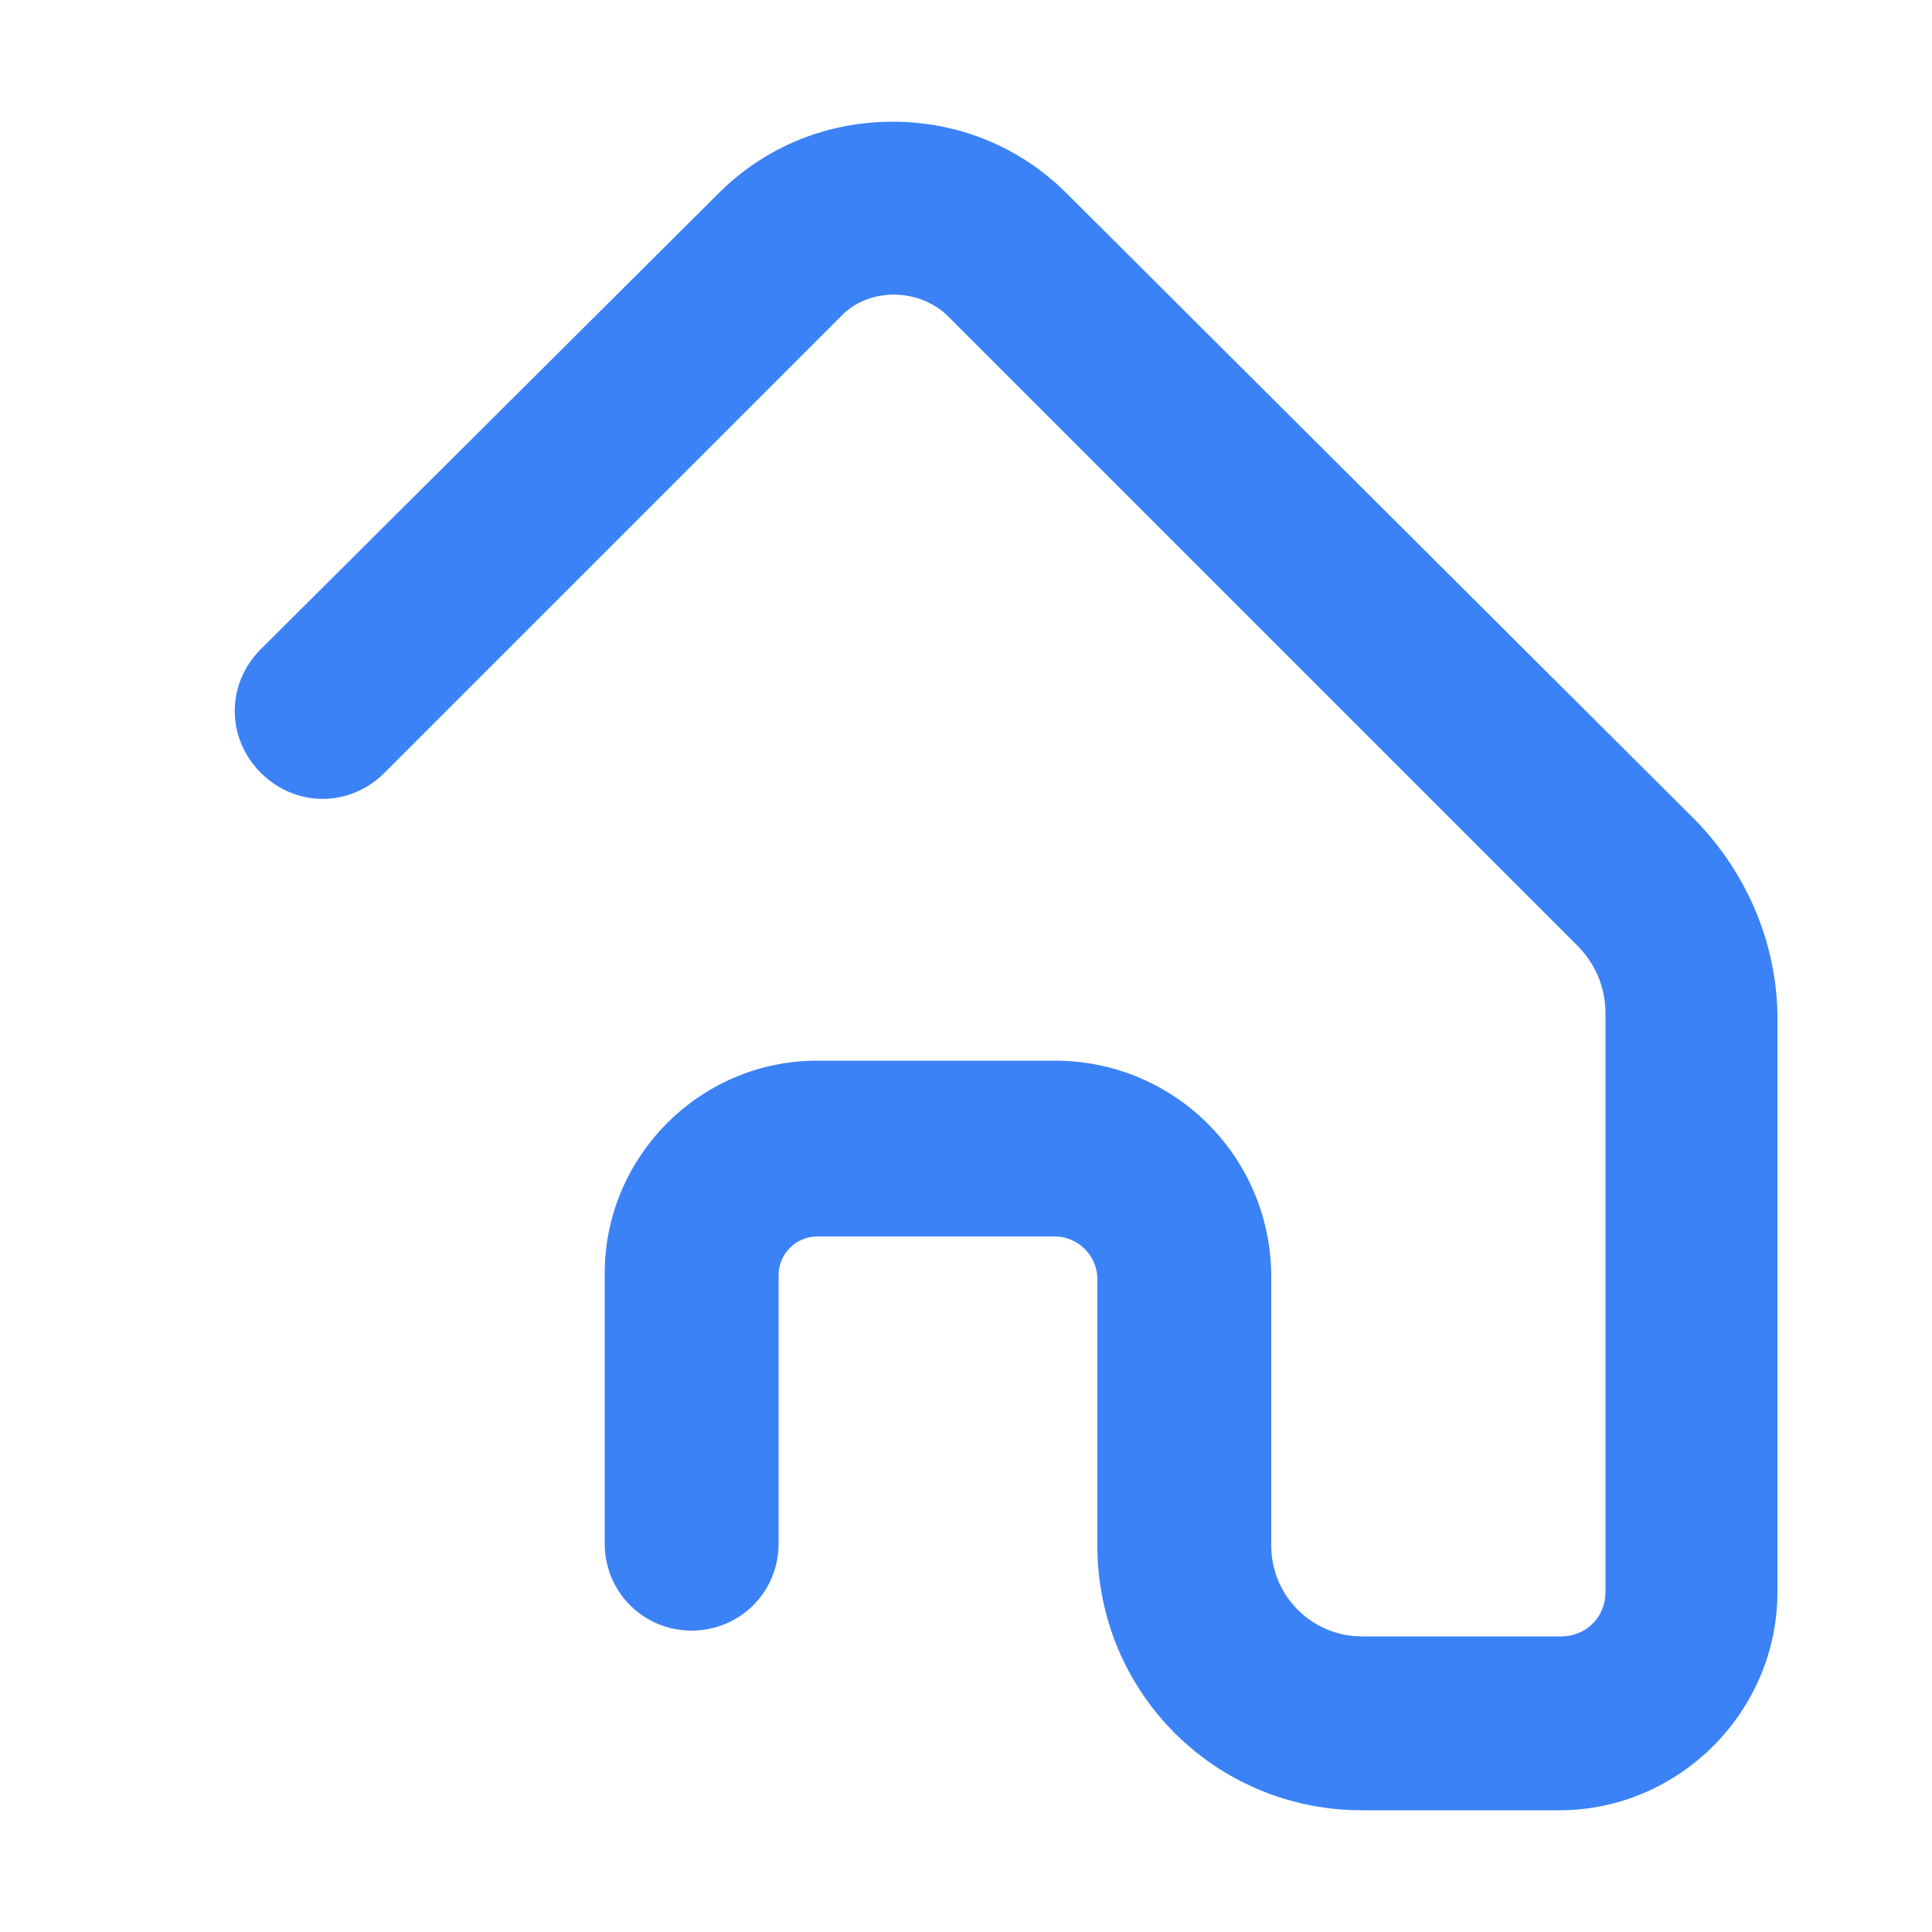 <svg xmlns="http://www.w3.org/2000/svg" viewBox="0 0 100 100" width="200" height="200">
  <!-- House icon -->
  <path
    d="M87.8,42.5L55.2,10c-2.4-2.4-5.6-3.7-9-3.7c-3.4,0-6.6,1.3-9,3.7L13.5,33.6c-1.8,1.8-1.8,4.6,0,6.4c1.8,1.8,4.6,1.8,6.4,0
    l23.7-23.7c1.4-1.4,3.9-1.4,5.4,0l32.6,32.6c1,1,1.5,2.2,1.5,3.6v29.9c0,1.3-1,2.3-2.3,2.3H70.5c-2.6,0-4.7-2.1-4.7-4.7V66.1
    c0-6.2-5-11.2-11.2-11.2H42.3c-6.1,0-11,5-11,11v14c0,2.5,2,4.5,4.5,4.5s4.5-2,4.5-4.5V66c0-1.1,0.9-2,2-2h12.3
    c1.2,0,2.2,1,2.2,2.2V80c0,7.6,6.1,13.7,13.7,13.7h10.2c6.2,0,11.3-5.1,11.3-11.3V52.4C91.9,48.7,90.4,45.2,87.8,42.5z"
    fill="#3b82f6"
    stroke="none"
  />
</svg>